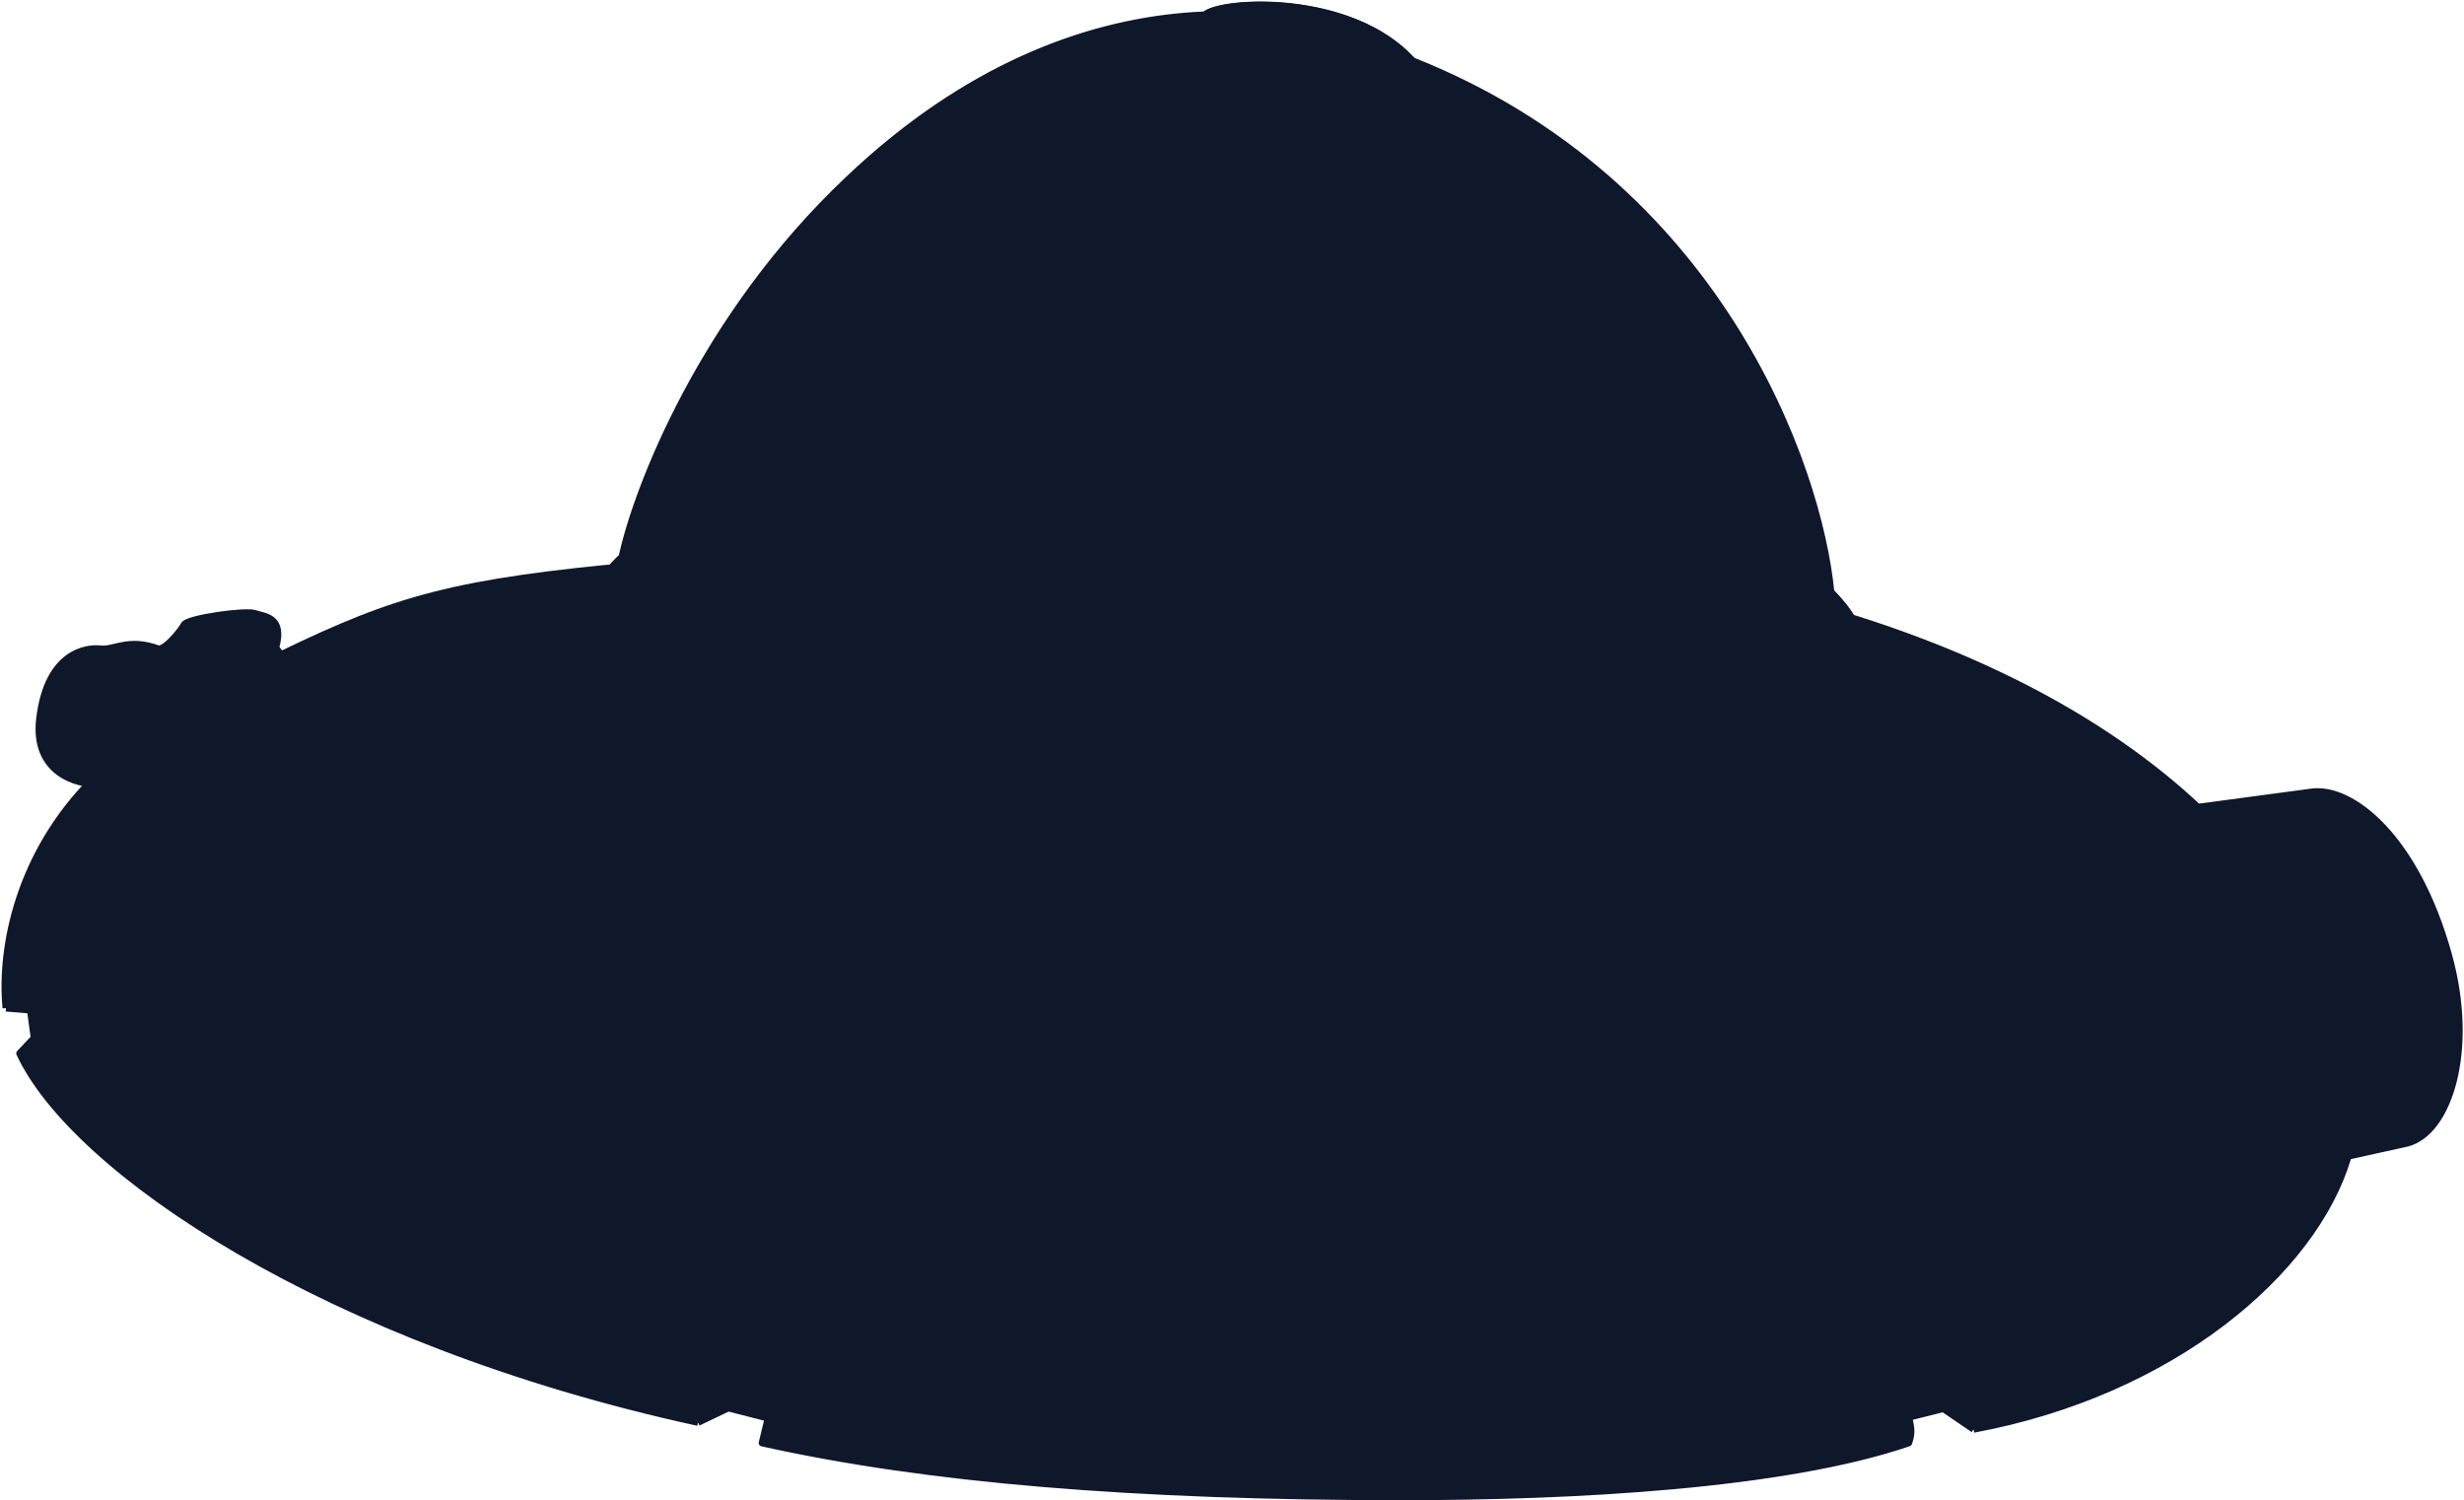 <svg width="1442" height="878" viewBox="0 0 1442 878" fill="none" xmlns="http://www.w3.org/2000/svg">
<path d="M1374 677.5C1386.5 571.5 1308.5 432.5 1085 362L355.5 332.5C255.5 342.5 223.866 353.741 151.5 389.5C108.233 411.176 92.954 423.264 54.5 456C11 499.5 0 554.5 3.5 590L22 591.5L20 607.5L11.5 616.5C43 684.5 190.5 785 408.5 832.5L431.5 821.5L449.5 830L446 844.5C542.5 866 664 876 820.5 876C920.561 876 1044 869.5 1117 844.5C1118.96 839.155 1118.63 835.786 1117 829.5C1089.93 725 993.667 574.833 949 522.5L986 513L1133 821.5L1155 836.5C1271 815 1354 744.5 1374 677.5Z" fill="#0F172B"/>
<path d="M1155 836.5C1271 815 1354 744.5 1374 677.5C1386.5 571.5 1308.5 432.5 1085 362L355.5 332.5C255.5 342.5 223.866 353.741 151.5 389.5C108.233 411.176 92.954 423.264 54.5 456C11 499.5 0 554.5 3.5 590M1155 836.5C1136 754 1067.2 603.8 986 513M1155 836.5L1133 821.5L986 513M449.5 830L446 844.5C542.5 866 664 876 820.5 876C920.561 876 1044 869.5 1117 844.5C1118.96 839.155 1118.63 835.786 1117 829.5C1089.93 725 993.667 574.833 949 522.5L986 513M449.5 830L431.5 821.5M449.5 830C474.167 761.667 537.5 605.4 593.5 527L570.5 522.5M431.5 821.5L408.5 832.5M431.5 821.5C447 761 505.5 607 570.5 522.5M408.5 832.5C190.5 785 43 684.5 11.5 616.5L20 607.5M408.5 832.5C417 757 529 550 561.5 520.5L570.5 522.5M20 607.5L22 591.5M20 607.5C61 564.667 210.5 469.5 370 446L357 434.5M22 591.5L3.5 590M22 591.5C59 551.533 173 466.54 357 434.5M3.5 590C104.3 488.4 276.5 438.667 350 426.5L357 434.5" stroke="#0F172B" stroke-width="4" stroke-linejoin="round"/>
<path d="M1117 829.5L1151 821C1137 770.5 1095.6 643.669 986 512.5L949 522.5C993.667 574.833 1089.93 725 1117 829.5Z" fill="#0F172B"/>
<path d="M410.5 820L449.5 830C474.167 761.667 537.5 605.4 593.5 527L561.5 520C496.5 604.5 425 752 410.5 820Z" fill="#0F172B"/>
<path d="M16 578L20 607.5C61 564.667 210.5 469.5 370 446L350 426C166 458.04 54 541 16 578Z" fill="#0F172B"/>
<path d="M1092 412C1159.6 416.8 1242.17 458.667 1275 479L1250.5 491.5C1161.7 440.3 1107.83 432.833 1092 435.5V412Z" fill="#0F172B"/>
<path d="M1117 829.5L1151 821C1137 770.5 1095.6 643.669 986 512.5L949 522.5C993.667 574.833 1089.93 725 1117 829.5Z" stroke="#0F172B" stroke-width="4" stroke-linejoin="round"/>
<path d="M410.5 820L449.5 830C474.167 761.667 537.5 605.4 593.5 527L561.5 520C496.5 604.5 425 752 410.5 820Z" stroke="#0F172B" stroke-width="4" stroke-linejoin="round"/>
<path d="M16 578L20 607.5C61 564.667 210.5 469.5 370 446L350 426C166 458.04 54 541 16 578Z" stroke="#0F172B" stroke-width="4" stroke-linejoin="round"/>
<path d="M1092 412C1159.6 416.8 1242.17 458.667 1275 479L1250.5 491.5C1161.7 440.3 1107.83 432.833 1092 435.5V412Z" stroke="#0F172B" stroke-width="4" stroke-linejoin="round"/>
<path d="M340 403C338.833 415.167 355.4 447.7 431 480.5C525.5 521.5 673 538.5 710.5 540.5C748 542.5 918 551.5 1041.5 491.5C1068.21 477.679 1083.5 465 1093 445.5V385C1087.42 365.465 1082.26 357.747 1071.5 346.5C1064.33 272.333 1005.3 106.3 826.5 35.5C790.5 -4 715.5 0.224 705 8.724C643.922 11.196 569.907 35.22 496.5 105C411.3 185.4 372.667 285.833 364 326C352.642 336.885 346.94 344.733 343 361.5C325 368.5 324 396 340 403Z" fill="#0F172B"/>
<path d="M340 403C338.833 415.167 355.4 447.7 431 480.5C525.5 521.5 673 538.5 710.5 540.5C748 542.5 918 551.5 1041.5 491.5C1068.21 477.679 1083.5 465 1093 445.5V385M340 403C324 396 325 368.5 343 361.5M340 403C347.718 404.552 350.516 401.683 352 389.5C352.565 376.008 349.847 370.343 343 361.5M1093 385C1087.42 365.465 1082.26 357.747 1071.5 346.5M1093 385C1084.5 415 1054.9 435.908 1011 456.5C953.5 483.473 874.597 493.675 764 495.5C648 493.5 561 485.5 445 441C393.077 418.862 370.099 399.943 343 361.5M1071.5 346.5C1074.45 354.497 1076.05 359.282 1077.5 376C1059 414 997.89 445.5 944.5 456.5M1071.5 346.5C1064.33 272.333 1005.3 106.3 826.5 35.5M944.5 456.5C943.667 360.833 918.9 142.7 826.5 35.5M944.5 456.5C935.007 458.456 925.514 460.218 916 461.798M364 326C361.386 338.036 359.591 343.879 359 357C405.5 421.513 532 452 622.5 465.5C733.732 475.257 825.794 476.772 916 461.798M364 326C352.642 336.885 346.94 344.733 343 361.5M364 326C372.667 285.833 411.3 185.4 496.5 105C634.1 -25.8 773.833 4.167 826.5 35.5M826.5 35.5C790.5 -4 715.5 0.224 705 8.724C726.5 5.724 777.3 8.4 804.5 40C838.5 79.5 913 242.596 916 461.798" stroke="#0F172B" stroke-width="4" stroke-linejoin="round"/>
<path d="M340 403C338.833 415.167 355.4 447.7 431 480.5C525.5 521.5 673 538.5 710.5 540.5C748 542.5 918 551.5 1041.5 491.5C1068.21 477.679 1083.5 465 1093 445.5V385C1087.42 365.465 1082.26 357.747 1071.5 346.5C1074.45 354.497 1076.05 359.282 1077.5 376C1059 414 997.89 445.5 944.5 456.5C943.667 360.833 918.9 142.7 826.5 35.5C790.5 -4 716 -3.05176e-05 705.5 8.5C727 5.5 777.3 8.4 804.5 40C838.5 79.5 908.5 243.298 911.5 462.5C821.294 477.474 733.732 475.257 622.5 465.5C532 452 405.5 421.513 359 357C359.591 343.879 361.386 338.036 364 326C352.642 336.885 346.94 344.733 343 361.5C325 368.5 324 396 340 403Z" fill="#0F172B"/>
<path d="M340 403C338.833 415.167 355.4 447.7 431 480.5C525.5 521.5 673 538.5 710.5 540.5C748 542.5 918 551.5 1041.5 491.5C1068.21 477.679 1083.5 465 1093 445.5V385M340 403C324 396 325 368.5 343 361.5M340 403C347.718 404.552 350.516 401.683 352 389.5C352.565 376.008 349.847 370.343 343 361.5M1093 385C1087.42 365.465 1082.26 357.748 1071.5 346.5C1074.45 354.497 1076.05 359.282 1077.5 376C1059 414 997.89 445.5 944.5 456.5M1093 385C1084.5 415 1054.9 435.908 1011 456.5C953.5 483.473 874.597 493.675 764 495.5C648 493.5 561 485.5 445 441C393.077 418.862 370.099 399.943 343 361.5M944.5 456.5C943.667 360.833 918.9 142.7 826.5 35.5C790.5 -4 716 -3.05176e-05 705.5 8.5C727 5.5 777.3 8.4 804.5 40C838.5 79.5 908.5 243.298 911.5 462.5M944.5 456.5C935.007 458.456 921.014 460.921 911.5 462.5M343 361.5C346.94 344.733 352.642 336.885 364 326C361.386 338.036 359.591 343.879 359 357C405.5 421.513 532 452 622.5 465.5C733.732 475.257 821.294 477.474 911.5 462.5" stroke="#0F172B" stroke-width="4" stroke-linejoin="round"/>
<path d="M1033 453.5C1039.5 451.5 1047 451 1051.5 459.5C1056 468 1052.5 478 1042 481.5C1031.5 485 1022 477.5 1021 470C1020 462.5 1026.5 455.5 1033 453.5Z" fill="#0F172B"/>
<path d="M792.5 502.5C800.499 502.5 811 506 812.5 516.5C814 527 804.499 535 792.5 535C780.5 535 769.999 526 772 516.5C774 507 784.5 502.5 792.5 502.5Z" fill="#0F172B"/>
<path d="M1033 453.5C1039.5 451.5 1047 451 1051.5 459.5C1056 468 1052.5 478 1042 481.5C1031.5 485 1022 477.5 1021 470C1020 462.5 1026.5 455.5 1033 453.5Z" stroke="#0F172B" stroke-width="4" stroke-linejoin="round"/>
<path d="M792.5 502.5C800.499 502.5 811 506 812.5 516.5C814 527 804.499 535 792.5 535C780.5 535 769.999 526 772 516.5C774 507 784.5 502.5 792.5 502.5Z" stroke="#0F172B" stroke-width="4" stroke-linejoin="round"/>
<path d="M490 463C497.499 464.5 509.5 471 508 480C506.5 489 494 496.5 482.5 493C471 489.5 468.5 480 471 471C473.5 462 482.5 461.5 490 463Z" fill="#0F172B" stroke="#0F172B" stroke-width="4" stroke-linejoin="round"/>
<path d="M1134.5 508.5C1130.5 517.3 1207.5 495.5 1246.5 483.5C1239.51 477.249 1223.88 467.051 1205.75 464C1198.1 455.887 1180.09 443.529 1159.5 445.981C1149.4 438.338 1126.33 428.397 1109 444.139C1097.49 439.926 1075.52 439.902 1067.93 467C1058.53 466.584 1043.66 472.128 1046.76 495C1039.78 497.536 1029.77 505.645 1036.5 519.691C1030.5 523.294 1023.2 534.2 1042 549C1060.8 563.8 1080.83 573.833 1088.5 577V556.5L1096.5 535L1093.5 521.5L1096.5 511H1115.5L1134.5 508.5Z" fill="#0F172B"/>
<path d="M1134.5 508.5C1139.5 497.5 1153 470 1185.5 464C1192.38 462.73 1199.23 462.902 1205.75 464M1134.5 508.5C1130.5 517.3 1207.5 495.5 1246.5 483.5C1239.51 477.249 1223.88 467.051 1205.75 464M1134.5 508.5L1115.5 511M1205.75 464C1198.1 455.887 1180.09 443.529 1159.5 445.981M1115.5 511C1113.67 496.833 1116.7 465 1143.5 451C1148.91 448.172 1154.29 446.602 1159.5 445.981M1115.5 511H1096.5M1159.5 445.981C1149.4 438.338 1126.33 428.397 1109 444.139M1096.5 511C1091.83 499.667 1086.9 471.4 1104.5 449C1105.95 447.161 1107.45 445.547 1109 444.139M1096.5 511L1093.5 521.5M1109 444.139C1097.49 439.926 1075.52 439.902 1067.93 467M1093.5 521.5C1083.5 517.333 1063.9 503.6 1065.5 482C1065.88 476.26 1066.72 471.29 1067.93 467M1093.5 521.5L1096.5 535M1067.93 467C1058.53 466.584 1043.66 472.128 1046.76 495M1096.5 535C1084 534.333 1057.4 528.6 1051 511C1048.73 504.904 1047.38 499.601 1046.76 495M1096.5 535L1088.5 556.5M1046.76 495C1039.78 497.536 1029.77 505.645 1036.5 519.691M1088.5 556.5C1079.67 555 1058 547.2 1042 528C1039.52 525.03 1037.73 522.261 1036.5 519.691M1088.5 556.5V577C1080.83 573.833 1060.8 563.8 1042 549C1023.2 534.2 1030.5 523.294 1036.5 519.691" stroke="#0F172B" stroke-width="4" stroke-linejoin="round"/>
<path d="M1353 463.5L1110.5 496C1075.5 504.5 1061.89 545.846 1065 611.5C1071.5 669 1102.5 734.5 1144.5 727.5C1147.03 727.061 1149.49 726.515 1151.88 725.868L1409 669C1433 662.5 1448.5 615 1433 559C1413.76 489.5 1376 460.5 1353 463.5Z" fill="#0F172B"/>
<path d="M1110.5 496L1353 463.5C1376 460.5 1413.76 489.5 1433 559C1448.5 615 1433 662.5 1409 669L1144.5 727.5M1110.5 496C1075.5 504.5 1061.89 545.846 1065 611.5C1071.5 669 1102.5 734.5 1144.5 727.5M1110.5 496C1151 490.572 1188 522.5 1203.5 606C1215.19 669 1194.53 718.827 1144.5 727.5" stroke="#0F172B" stroke-width="4" stroke-linejoin="round"/>
<path d="M741 781.5C778.358 783.653 800.042 784.165 842.5 781.5L852.5 816C818.459 819.792 793.756 819.691 741 816V781.5Z" fill="#0F172B" stroke="#0F172B" stroke-width="4" stroke-linejoin="round"/>
<path d="M711.5 796.5L755 760.5C741.4 735.7 695.333 687.833 674 667L630.5 697.5C656.1 719.1 695.167 772.5 711.5 796.5Z" fill="#0F172B" stroke="#0F172B" stroke-width="4" stroke-linejoin="round"/>
<path d="M629.5 762C640.999 754 669 755.5 667.5 783C666 810.5 641.5 811.5 629.5 802.5C617.499 793.5 618 770 629.5 762Z" fill="#0F172B" stroke="#0F172B" stroke-width="4" stroke-linejoin="round"/>
<path d="M1065 611.5C1061.89 545.846 1075.5 504.5 1110.5 496C1151 490.572 1188 522.5 1203.5 606C1215.19 669 1194.53 718.827 1144.5 727.5C1102.5 734.5 1071.5 669 1065 611.5Z" fill="#0F172B" stroke="#0F172B" stroke-width="4" stroke-linejoin="round"/>
<path d="M323.916 617.01L328.894 560.594L318.385 550.085C320.597 527.409 306.217 530.174 299.58 529.068C292.942 527.962 253.673 540.683 252.014 545.661C250.354 550.638 242.058 565.572 237.08 565.572C215.062 561.719 206.739 572.109 197.392 572.754C197.347 572.756 197.302 572.759 197.257 572.762C187.855 573.315 160.753 581.059 163.519 628.625C165.731 666.677 197.257 669.922 212.744 666.788L229.89 678.403L266.947 640.793L323.916 617.01Z" fill="#0F172B"/>
<path d="M212.744 666.788L229.89 678.403L266.947 640.793L323.916 617.01L328.894 560.594L318.385 550.085C320.597 527.409 306.217 530.174 299.58 529.068C292.942 527.962 253.673 540.683 252.014 545.661C250.354 550.638 242.058 565.572 237.08 565.572M212.744 666.788C197.257 669.922 165.731 666.677 163.519 628.625C160.753 581.059 187.855 573.315 197.257 572.762M212.744 666.788C233.762 658.492 239.725 639.811 237.08 611.479C235.052 597.836 224.248 570.992 197.257 572.762M212.744 666.788C240.399 661.257 259.757 651.855 259.757 611.479C259.757 579.178 244.639 567.416 237.08 565.572M197.257 572.762C206.66 572.209 214.956 561.7 237.08 565.572" stroke="#0F172B" stroke-width="4" stroke-linejoin="round"/>
<path d="M301.792 666.235L330 649.642L301.792 626.412L306.217 567.784L279.669 552.298L259.757 567.784L274.691 577.187L271.925 638.58L301.792 666.235Z" fill="#0F172B" stroke="#0F172B" stroke-width="4" stroke-linejoin="round"/>
<path d="M176.79 621.434C176.237 602.629 185.64 588.802 198.361 588.249C211.082 587.696 222.144 595.439 222.697 621.434C223.25 647.43 208.316 650.748 198.361 650.748C188.406 650.748 177.344 640.239 176.79 621.434Z" fill="#0F172B" stroke="#0F172B" stroke-width="4" stroke-linejoin="round"/>
<path d="M156.129 434.539L168.466 389.107L161.407 378.968C166.539 360.737 154.368 360.894 149.099 359.016C143.83 357.139 109.834 361.795 107.748 365.625C105.661 369.455 96.684 380.459 92.611 379.73C75.159 373.351 66.828 380.634 59.085 379.792C59.048 379.788 59.011 379.783 58.974 379.779C51.199 378.854 27.889 381.22 23.184 420.546C19.419 452.006 44.74 459.28 57.871 458.984L70.199 471L106.031 445.654L156.129 434.539Z" fill="#0F172B"/>
<path d="M57.871 458.984L70.199 471L106.031 445.654L156.129 434.539L168.466 389.107L161.407 378.968C166.539 360.737 154.368 360.894 149.099 359.016C143.83 357.139 109.834 361.795 107.748 365.625C105.661 369.455 96.684 380.459 92.611 379.73M57.871 458.984C44.74 459.28 19.419 452.006 23.184 420.546C27.889 381.22 51.199 378.854 58.974 379.779M57.871 458.984C76.284 455.274 83.9 440.863 85.886 417.293C86.226 405.832 81.318 382.285 58.974 379.779M57.871 458.984C81.31 458.509 98.527 453.652 104.442 420.615C109.173 394.185 98.526 382.346 92.611 379.73M58.974 379.779C66.748 380.704 75.076 373.321 92.611 379.73" stroke="#0F172B" stroke-width="4" stroke-linejoin="round"/>
<path d="M130.815 471.576L156.327 462.132L136.649 438.992L148.858 391.668L129.404 375.107L110.843 384.862L121.684 394.743L110.428 444.573L130.815 471.576Z" fill="#0F172B" stroke="#0F172B" stroke-width="4" stroke-linejoin="round"/>
<path d="M35.096 416.607C37.398 401.138 47.117 391.202 57.607 392.613C68.097 394.024 76.014 401.98 72.659 423.332C69.303 444.683 56.597 445.211 48.451 443.753C40.306 442.294 32.794 432.075 35.096 416.607Z" fill="#0F172B" stroke="#0F172B" stroke-width="4" stroke-linejoin="round"/>
</svg>

